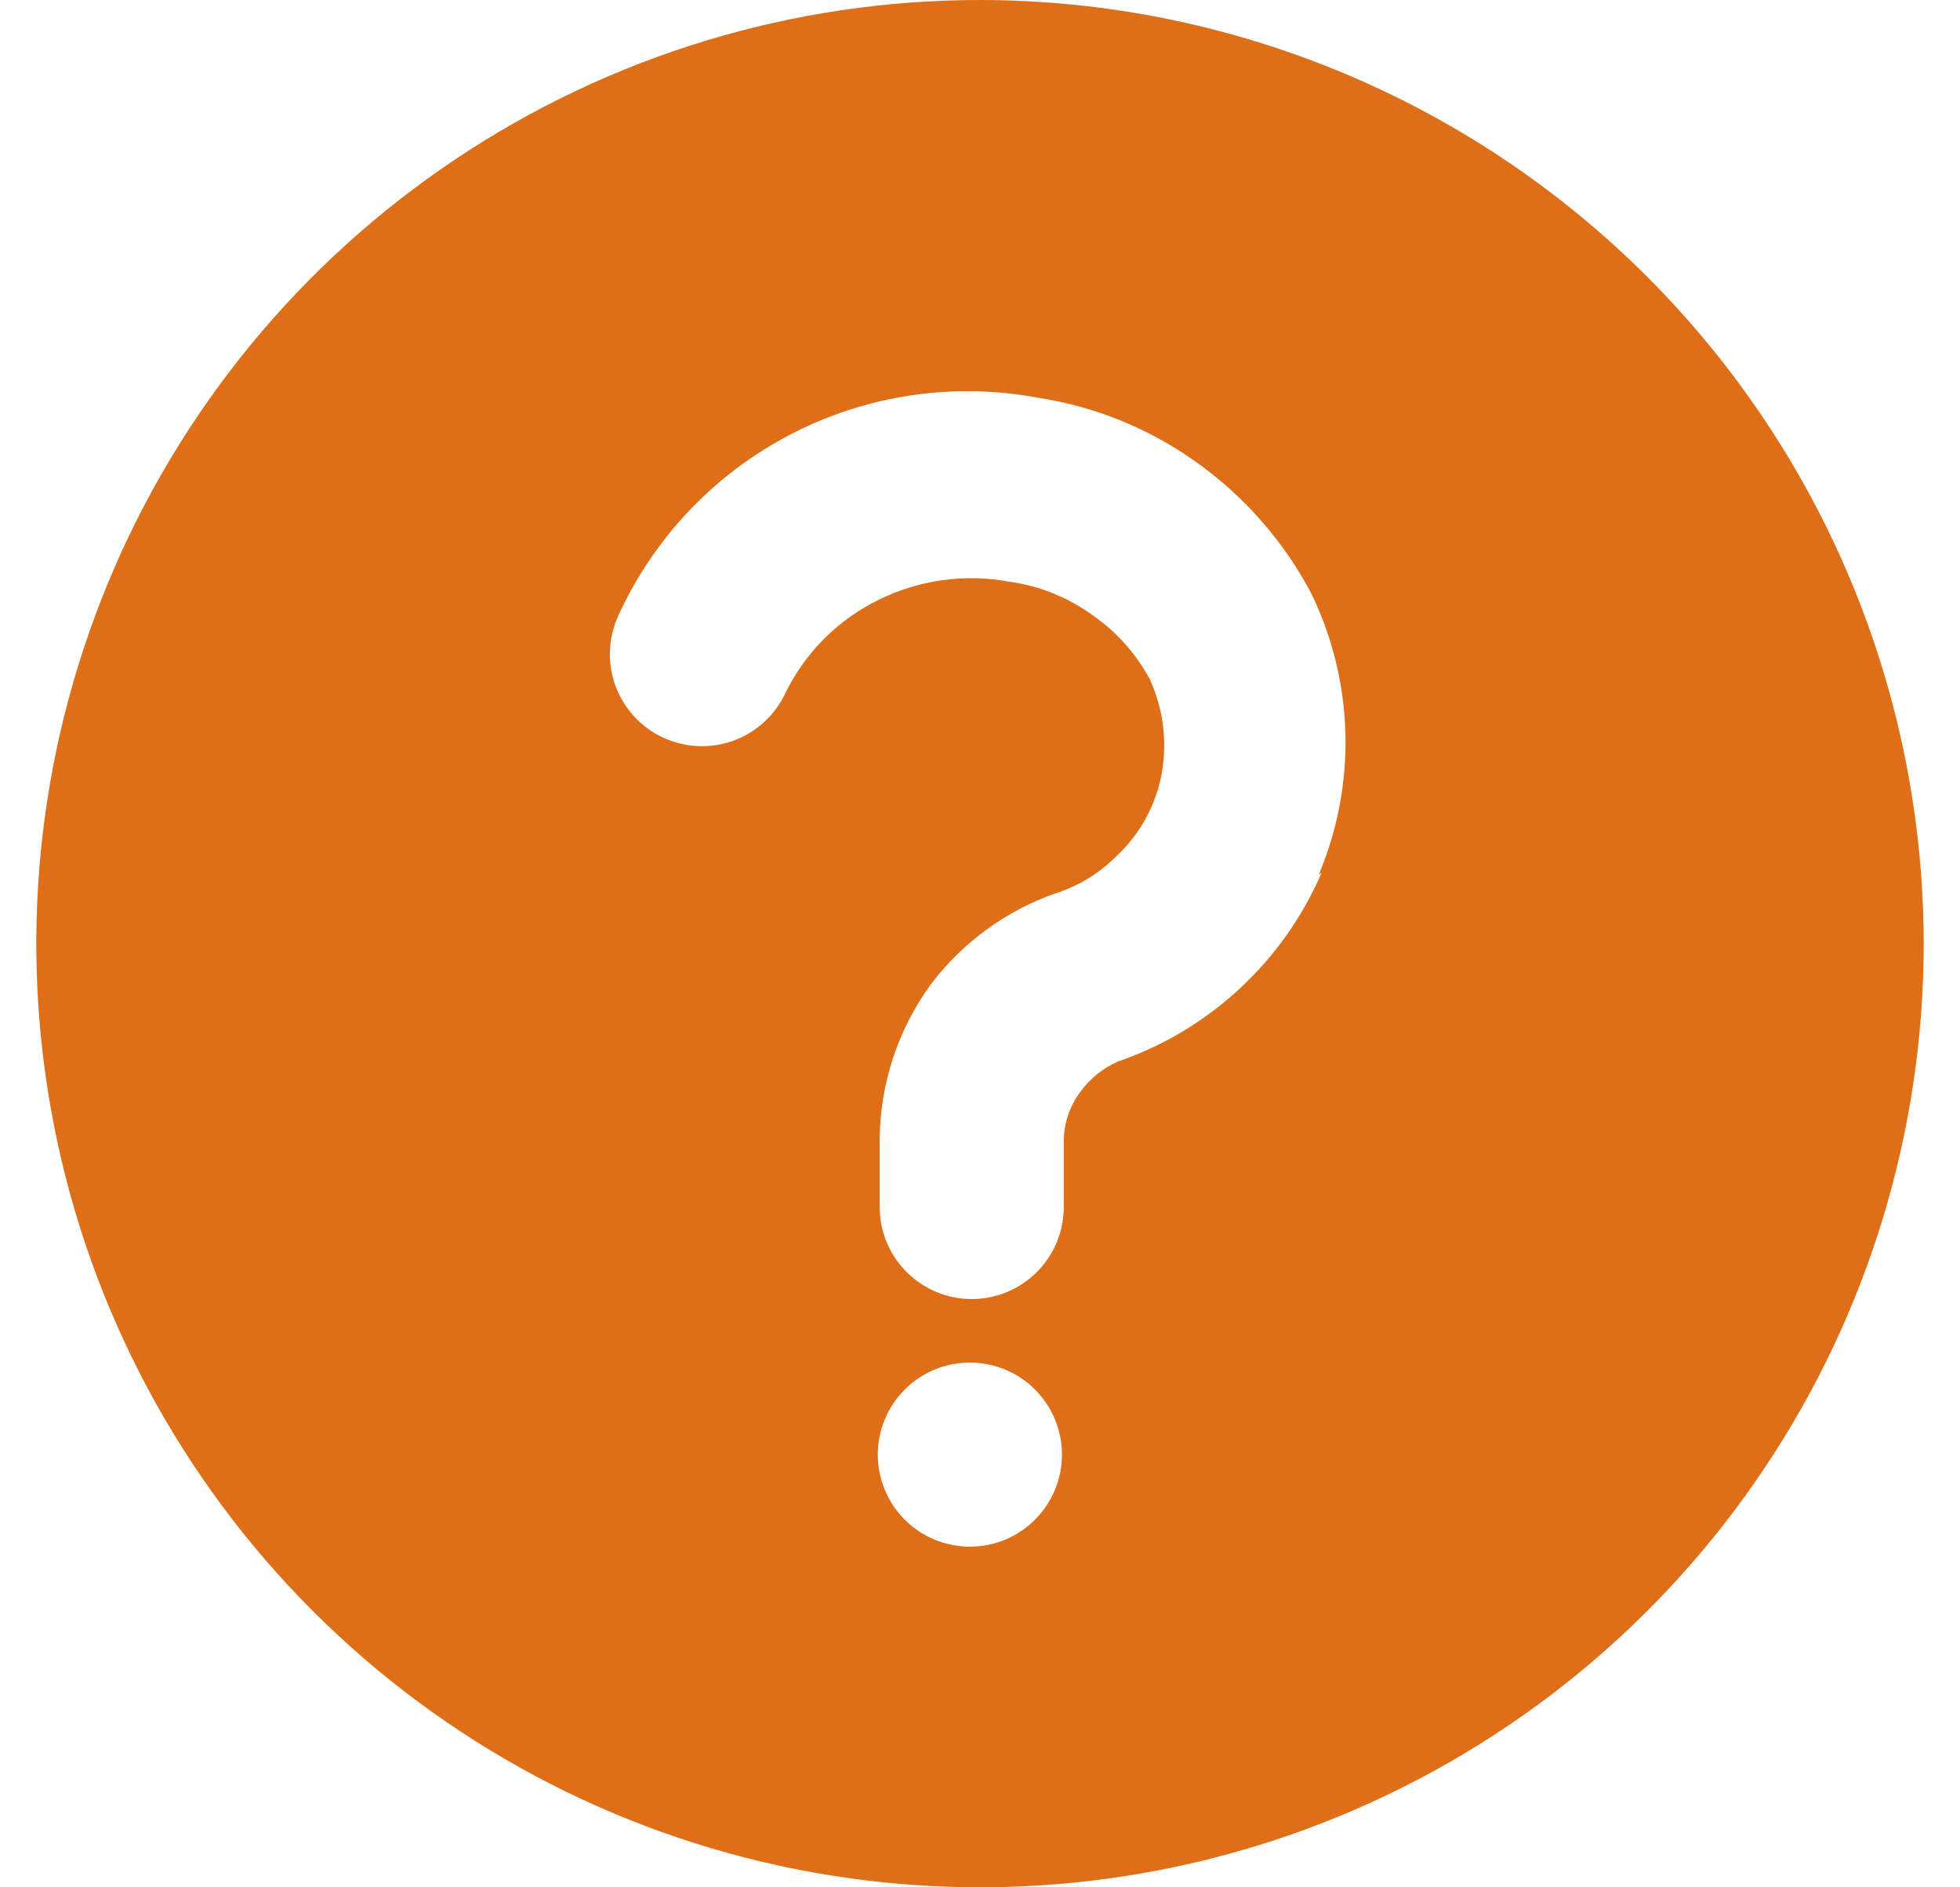 <svg width="27" height="26" viewBox="0 0 27 26" fill="none" xmlns="http://www.w3.org/2000/svg">
<path d="M13.5 0C10.929 0 8.415 0.762 6.278 2.191C4.14 3.619 2.474 5.65 1.49 8.025C0.506 10.401 0.248 13.014 0.75 15.536C1.251 18.058 2.49 20.374 4.308 22.192C6.126 24.011 8.442 25.249 10.964 25.75C13.486 26.252 16.099 25.994 18.475 25.01C20.85 24.026 22.881 22.36 24.309 20.222C25.738 18.085 26.5 15.571 26.5 13C26.497 9.553 25.126 6.249 22.689 3.811C20.251 1.374 16.947 0.003 13.5 0ZM13.361 21.307C13.024 21.307 12.701 21.174 12.464 20.936C12.226 20.698 12.092 20.375 12.092 20.039C12.092 19.703 12.226 19.38 12.464 19.142C12.701 18.904 13.024 18.771 13.361 18.771C13.697 18.771 14.02 18.904 14.257 19.142C14.495 19.38 14.629 19.703 14.629 20.039C14.629 20.375 14.495 20.698 14.257 20.936C14.02 21.174 13.697 21.307 13.361 21.307ZM18.205 12.023C17.945 12.628 17.561 13.171 17.078 13.619C16.596 14.067 16.025 14.409 15.402 14.623C15.195 14.714 15.015 14.858 14.882 15.042C14.734 15.239 14.654 15.48 14.654 15.727V16.627C14.654 16.964 14.521 17.286 14.283 17.524C14.045 17.762 13.722 17.896 13.386 17.896C13.05 17.896 12.727 17.762 12.489 17.524C12.251 17.286 12.118 16.964 12.118 16.627V15.689C12.125 14.928 12.369 14.188 12.815 13.571C13.255 12.984 13.86 12.543 14.553 12.302C14.853 12.206 15.126 12.041 15.352 11.82C15.575 11.62 15.752 11.373 15.87 11.097C15.989 10.821 16.045 10.523 16.037 10.222C16.031 9.92 15.962 9.622 15.834 9.347C15.644 8.998 15.374 8.698 15.047 8.472C14.714 8.231 14.326 8.074 13.918 8.016C13.298 7.898 12.657 7.987 12.092 8.269C11.541 8.541 11.096 8.987 10.824 9.538C10.684 9.844 10.429 10.082 10.114 10.2C9.799 10.317 9.45 10.305 9.143 10.165C8.837 10.026 8.599 9.77 8.481 9.455C8.364 9.14 8.376 8.791 8.516 8.485C9.005 7.41 9.841 6.53 10.889 5.985C11.937 5.44 13.138 5.262 14.299 5.479C15.086 5.6 15.833 5.904 16.48 6.367C17.144 6.839 17.687 7.46 18.066 8.18C18.357 8.781 18.516 9.437 18.534 10.104C18.551 10.771 18.426 11.434 18.167 12.049L18.205 12.023Z" fill="#DE6F18"/>
</svg>
